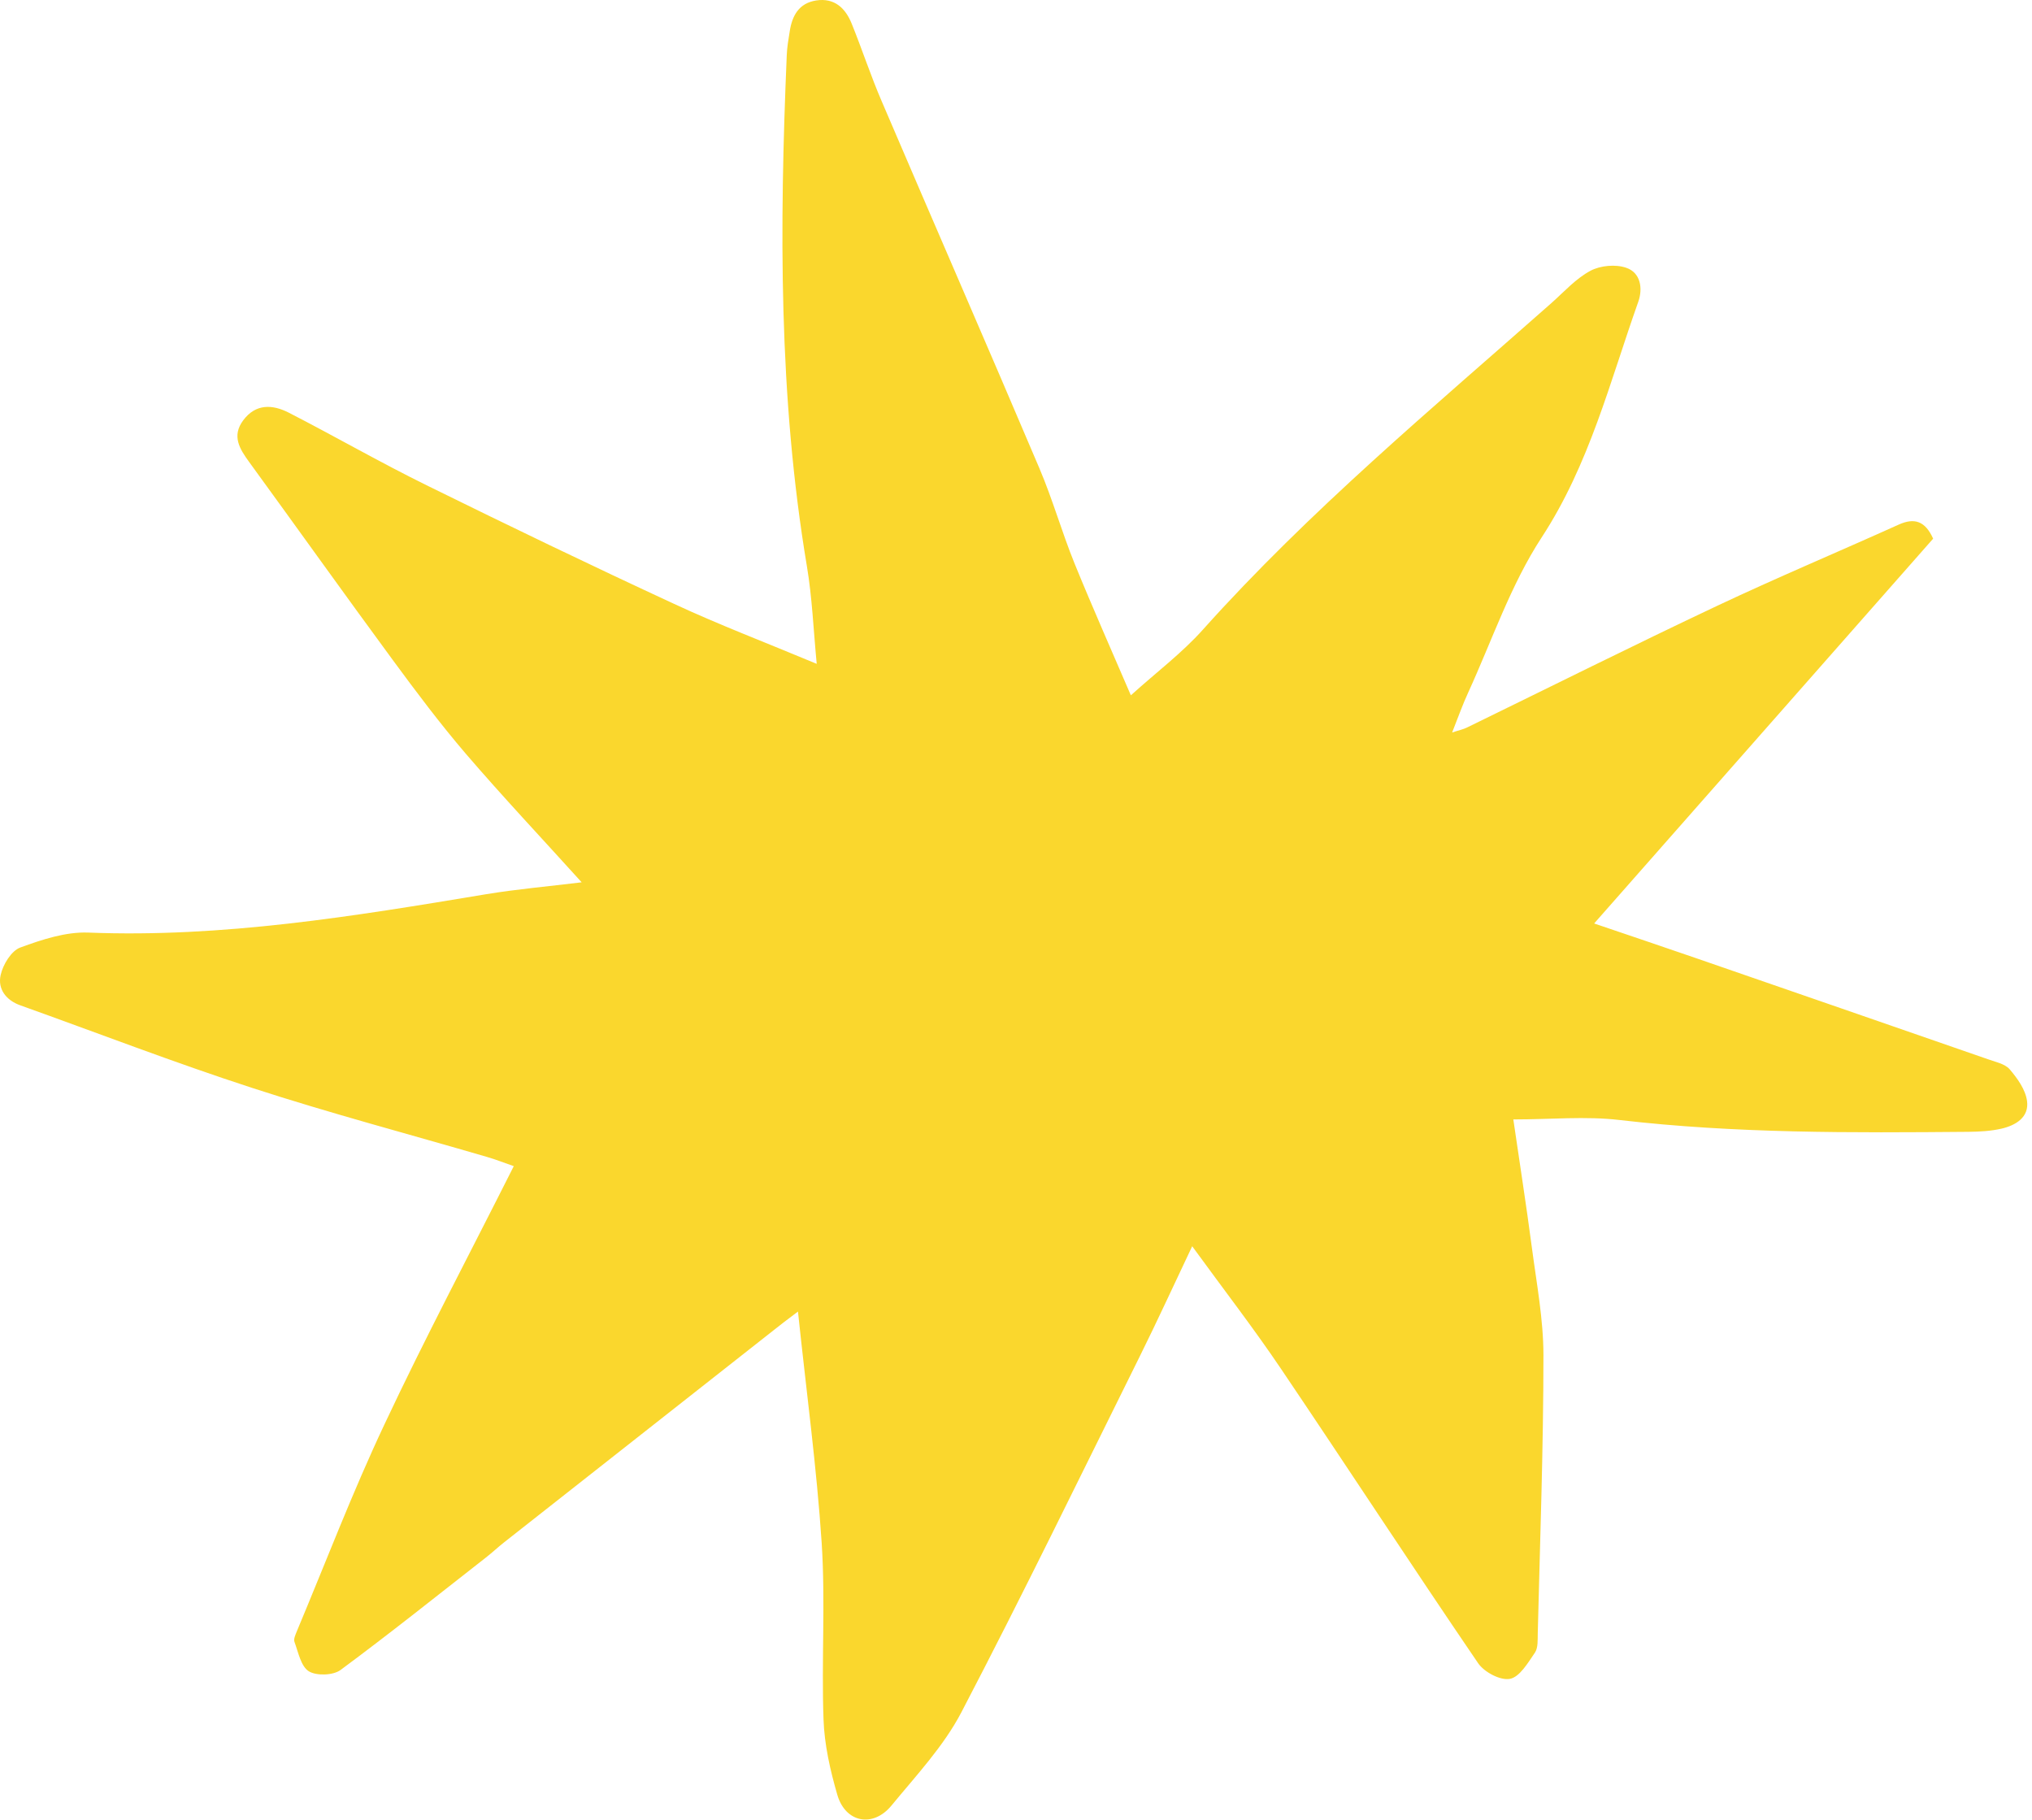 <?xml version="1.0" encoding="utf-8"?>
<svg xmlns="http://www.w3.org/2000/svg" fill="none" height="100%" overflow="visible" preserveAspectRatio="none" style="display: block;" viewBox="0 0 230 206" width="100%">
<path d="M134.946 141.044C132.856 145.444 131.007 149.49 129.03 153.471C122.343 166.947 115.768 180.486 108.807 193.817C106.798 197.653 103.695 200.957 100.914 204.342C98.808 206.905 95.69 206.293 94.774 203.133C93.97 200.361 93.311 197.46 93.214 194.607C92.973 187.95 93.439 181.26 93.005 174.635C92.443 166.109 91.285 157.614 90.321 148.442C89.019 149.426 88.327 149.941 87.652 150.489C77.46 158.5 67.285 166.512 57.109 174.523C56.386 175.087 55.727 175.715 55.003 176.279C49.538 180.551 44.12 184.887 38.542 189.013C37.706 189.626 35.825 189.69 34.957 189.158C34.057 188.594 33.768 187.015 33.334 185.838C33.205 185.516 33.446 185.016 33.591 184.645C36.87 176.828 39.892 168.897 43.509 161.225C48.107 151.44 53.17 141.898 58.154 131.985C57.157 131.647 56.128 131.227 55.051 130.921C46.226 128.342 37.32 125.989 28.559 123.136C19.734 120.267 11.053 116.914 2.308 113.787C0.668 113.207 -0.28 111.917 0.074 110.354C0.331 109.177 1.279 107.613 2.292 107.243C4.752 106.34 7.436 105.453 9.992 105.55C25.199 106.147 40.085 103.697 54.987 101.214C58.492 100.634 62.028 100.328 65.838 99.86C61.337 94.88 56.916 90.189 52.72 85.305C49.811 81.904 47.11 78.309 44.458 74.699C38.992 67.268 33.639 59.757 28.206 52.294C27.112 50.795 26.212 49.344 27.53 47.571C28.945 45.669 30.842 45.766 32.675 46.7C37.915 49.392 43.011 52.326 48.284 54.921C57.575 59.499 66.899 63.996 76.303 68.348C81.399 70.718 86.656 72.716 92.443 75.134C92.073 71.266 91.928 67.639 91.333 64.093C88.118 44.911 88.231 25.601 89.051 6.275C89.083 5.356 89.244 4.453 89.388 3.55C89.662 1.761 90.433 0.359 92.378 0.053C94.452 -0.27 95.69 0.923 96.397 2.664C97.587 5.598 98.567 8.612 99.821 11.513C105.737 25.343 111.765 39.141 117.649 53.003C119.144 56.517 120.189 60.224 121.619 63.754C123.709 68.88 125.96 73.941 128.001 78.696C130.911 76.069 133.788 73.909 136.152 71.266C148.24 57.774 162.113 46.233 175.616 34.289C177.047 33.016 178.365 31.533 180.021 30.646C181.146 30.05 182.866 29.889 184.072 30.308C185.696 30.856 185.969 32.629 185.439 34.144C182.223 43.203 179.909 52.552 174.491 60.837C170.987 66.204 168.881 72.49 166.18 78.39C165.553 79.744 165.055 81.162 164.364 82.903C165.135 82.645 165.65 82.549 166.084 82.323C175.472 77.745 184.828 73.071 194.28 68.606C201.08 65.398 208.024 62.481 214.889 59.386C216.689 58.564 217.911 58.967 218.811 60.966C206.16 75.328 193.444 89.77 180.439 104.519C184.281 105.824 188.075 107.098 191.853 108.403C202.912 112.223 213.956 116.044 225 119.88C225.852 120.186 226.913 120.396 227.46 121.008C228.344 122.04 229.26 123.313 229.437 124.603C229.694 126.456 228.151 127.375 226.527 127.746C225.321 128.02 224.068 128.084 222.83 128.1C209.632 128.213 196.45 128.294 183.317 126.763C179.475 126.311 175.552 126.698 171.292 126.698C171.983 131.469 172.755 136.353 173.398 141.253C173.929 145.283 174.7 149.345 174.7 153.391C174.7 163.884 174.314 174.377 174.057 184.855C174.041 185.596 174.105 186.499 173.736 187.047C172.948 188.191 172.016 189.803 170.906 190.013C169.829 190.222 167.997 189.255 167.306 188.24C159.766 177.182 152.452 165.963 144.961 154.874C141.906 150.344 138.563 146.025 134.962 141.076L134.946 141.044Z" fill="#FAD72D" id="Vector"/>
</svg>